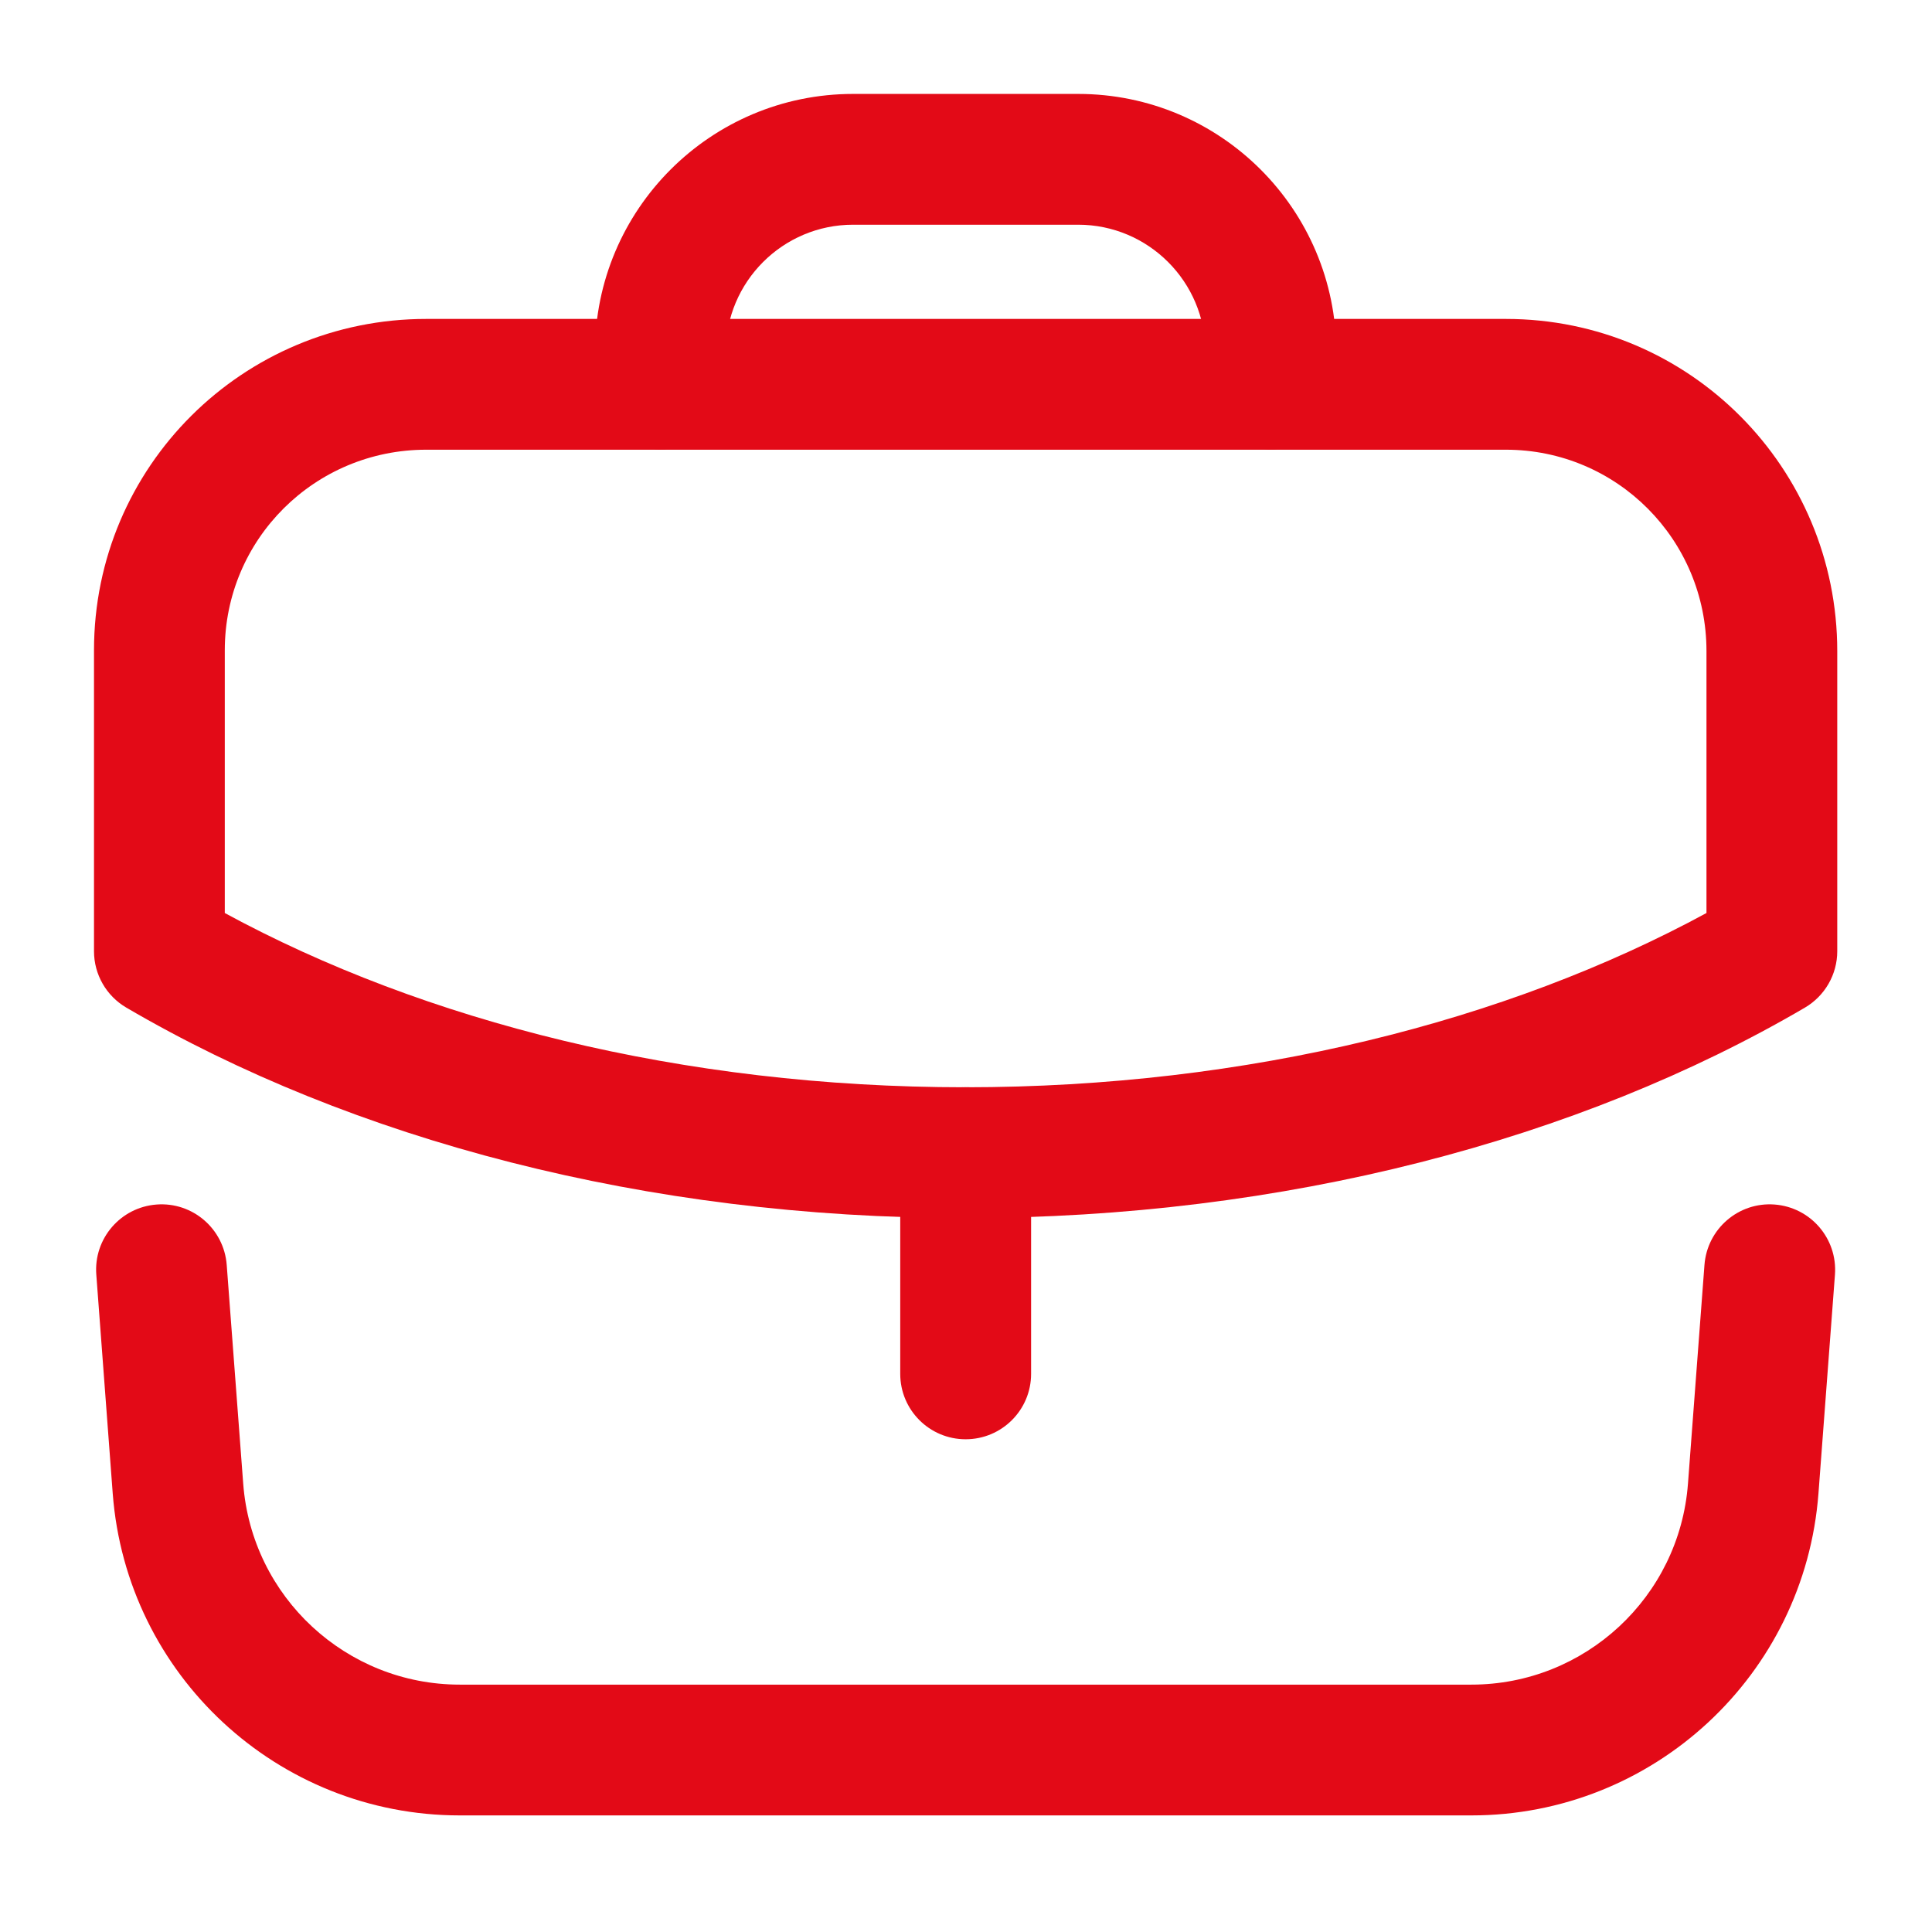 <svg width="26" height="26" viewBox="0 0 26 26" fill="none" xmlns="http://www.w3.org/2000/svg">
<path fill-rule="evenodd" clip-rule="evenodd" d="M12.995 14.631C13.482 14.631 13.876 15.025 13.876 15.511V18.489C13.876 18.975 13.482 19.369 12.995 19.369C12.509 19.369 12.115 18.975 12.115 18.489V15.511C12.115 15.025 12.509 14.631 12.995 14.631Z" fill="#E30A17"/>
<path fill-rule="evenodd" clip-rule="evenodd" d="M5.736 6.052C4.235 6.052 3.025 7.258 3.025 8.752V12.287C5.707 13.743 9.181 14.632 12.989 14.632C16.797 14.632 20.282 13.743 22.965 12.287V8.763C22.965 7.262 21.759 6.052 20.265 6.052H5.736ZM1.265 8.752C1.265 6.278 3.27 4.292 5.736 4.292H20.265C22.739 4.292 24.725 6.298 24.725 8.763V12.801C24.725 13.113 24.559 13.402 24.29 13.56C21.252 15.339 17.28 16.392 12.989 16.392C8.697 16.392 4.738 15.338 1.7 13.56C1.43 13.402 1.265 13.113 1.265 12.801V8.752Z" fill="#E30A17"/>
<path fill-rule="evenodd" clip-rule="evenodd" d="M8.007 4.738C8.007 2.82 9.563 1.264 11.481 1.264H14.509C16.427 1.264 17.983 2.82 17.983 4.738V5.167C17.983 5.653 17.588 6.047 17.102 6.047C16.616 6.047 16.222 5.653 16.222 5.167V4.738C16.222 3.792 15.454 3.024 14.509 3.024H11.481C10.535 3.024 9.767 3.792 9.767 4.738V5.167C9.767 5.653 9.373 6.047 8.887 6.047C8.401 6.047 8.007 5.653 8.007 5.167V4.738Z" fill="#E30A17"/>
<path fill-rule="evenodd" clip-rule="evenodd" d="M2.107 16.21C2.592 16.173 3.014 16.537 3.051 17.022L3.273 19.966C3.388 21.492 4.66 22.671 6.188 22.671H19.801C21.329 22.671 22.601 21.492 22.716 19.966C22.716 19.966 22.716 19.966 22.716 19.966L22.938 17.022C22.975 16.537 23.397 16.173 23.882 16.21C24.367 16.247 24.73 16.669 24.694 17.154L24.472 20.098C24.287 22.542 22.251 24.431 19.801 24.431H6.188C3.738 24.431 1.702 22.542 1.517 20.099L1.296 17.154C1.259 16.669 1.622 16.247 2.107 16.21Z" fill="#E30A17"/>
</svg>
